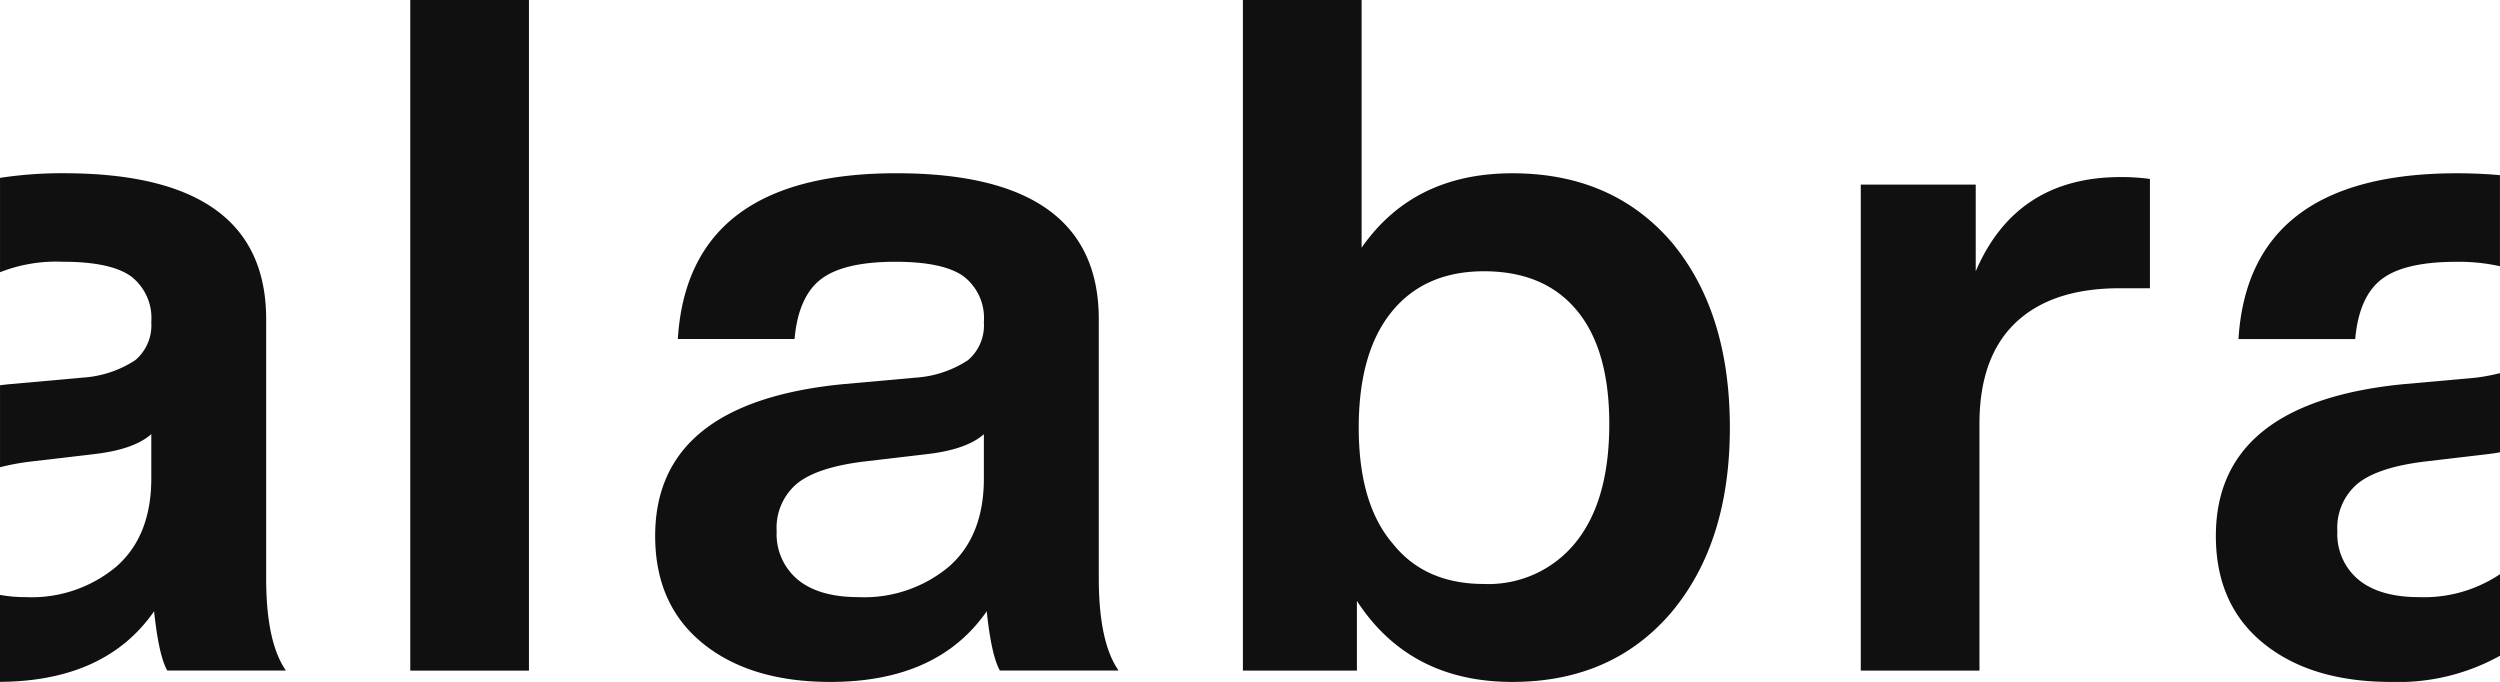 <svg id="alabra3" xmlns="http://www.w3.org/2000/svg" width="274.112" height="74.77" viewBox="0 0 274.112 74.77">
  <path id="Trazado_5" data-name="Trazado 5" d="M67.391,175.171V248.7h12.5v-7.642q5.785,8.884,17.041,8.882,10.944,0,17.452-7.642,6.4-7.641,6.4-20.241,0-12.706-6.4-20.347-6.5-7.538-17.452-7.539-10.846,0-16.524,8.159v-27.16Zm16.318,34.182q3.612-4.439,10.119-4.439,6.608,0,10.172,4.287t3.564,12.443q0,8.365-3.614,12.91A12.275,12.275,0,0,1,93.828,239.2q-6.5,0-10.016-4.439-3.72-4.337-3.72-12.7Q80.092,213.8,83.709,209.353Z" transform="translate(68.886 -175.171)" fill="#101010"/>
  <path id="Trazado_6" data-name="Trazado 6" d="M36.412,224.387a14.458,14.458,0,0,1-9.913,3.355,15.5,15.5,0,0,1-2.851-.246v9.536q11.58-.079,16.895-7.739.514,4.855,1.446,6.5H55q-2.168-3.1-2.168-10.119v-28.4q0-16.01-22.2-16.01a44.783,44.783,0,0,0-6.982.508v10.349a16.745,16.745,0,0,1,6.879-1.15q5.267,0,7.486,1.6a5.762,5.762,0,0,1,2.221,5.01,5.009,5.009,0,0,1-1.757,4.181,11.87,11.87,0,0,1-5.782,1.913l-8.056.723c-.336.034-.664.072-.991.112v8.991a25.867,25.867,0,0,1,3.471-.636l7.022-.826q4.234-.514,6.094-2.168v4.854Q40.234,221.032,36.412,224.387Z" transform="translate(-23.648 -162.27)" fill="#101010"/>
  <path id="Trazado_7" data-name="Trazado 7" d="M89.137,182.229v53.289H102.15V208.46q0-7.332,3.975-11.1t11.412-3.767h3.305V181.609a22.9,22.9,0,0,0-3.2-.206q-11.463,0-15.9,10.327v-9.5Z" transform="translate(114.887 -161.988)" fill="#101010"/>
  <path id="Trazado_8" data-name="Trazado 8" d="M102.43,199.448h12.8q.411-4.65,2.891-6.558t8.159-1.913a20.686,20.686,0,0,1,4.82.483v-9.982c-1.48-.137-3.047-.209-4.717-.209Q103.564,181.27,102.43,199.448Z" transform="translate(143.007 -162.27)" fill="#101010"/>
  <path id="Trazado_9" data-name="Trazado 9" d="M132.788,210.346a14.967,14.967,0,0,1-8.848,2.517q-4.337,0-6.661-1.91a6.5,6.5,0,0,1-2.324-5.318,6.33,6.33,0,0,1,2.221-5.215q2.22-1.8,7.383-2.427l7.022-.826c.421-.053.819-.115,1.206-.184V188.3a21.153,21.153,0,0,1-2.651.5l-8.056.723q-20.445,2.065-20.446,16.627,0,7.538,5.215,11.773t13.994,4.234a22.919,22.919,0,0,0,11.944-2.869Z" transform="translate(141.324 -147.389)" fill="#101010"/>
  <path id="Trazado_10" data-name="Trazado 10" d="M80.994,201.769a11.884,11.884,0,0,1-5.785,1.913l-8.053.723q-20.449,2.065-20.449,16.627,0,7.538,5.215,11.773t13.994,4.234q11.772,0,17.144-7.745.514,4.855,1.446,6.5H97.518q-2.168-3.1-2.171-10.119v-28.4q0-16.01-22.2-16.01-22.823,0-23.957,18.178h12.8q.411-4.65,2.894-6.558t8.156-1.913q5.267,0,7.489,1.6a5.76,5.76,0,0,1,2.218,5.01A5.016,5.016,0,0,1,80.994,201.769Zm1.754,12.963q0,6.3-3.819,9.655a14.467,14.467,0,0,1-9.916,3.355q-4.337,0-6.661-1.91a6.5,6.5,0,0,1-2.324-5.318,6.339,6.339,0,0,1,2.221-5.215q2.22-1.8,7.383-2.427l7.022-.826q4.234-.514,6.094-2.168Z" transform="translate(25.129 -162.27)" fill="#101010"/>
  <rect id="Rectángulo_8" data-name="Rectángulo 8" width="13.012" height="73.53" transform="translate(44.984)" fill="#101010"/>
</svg>
